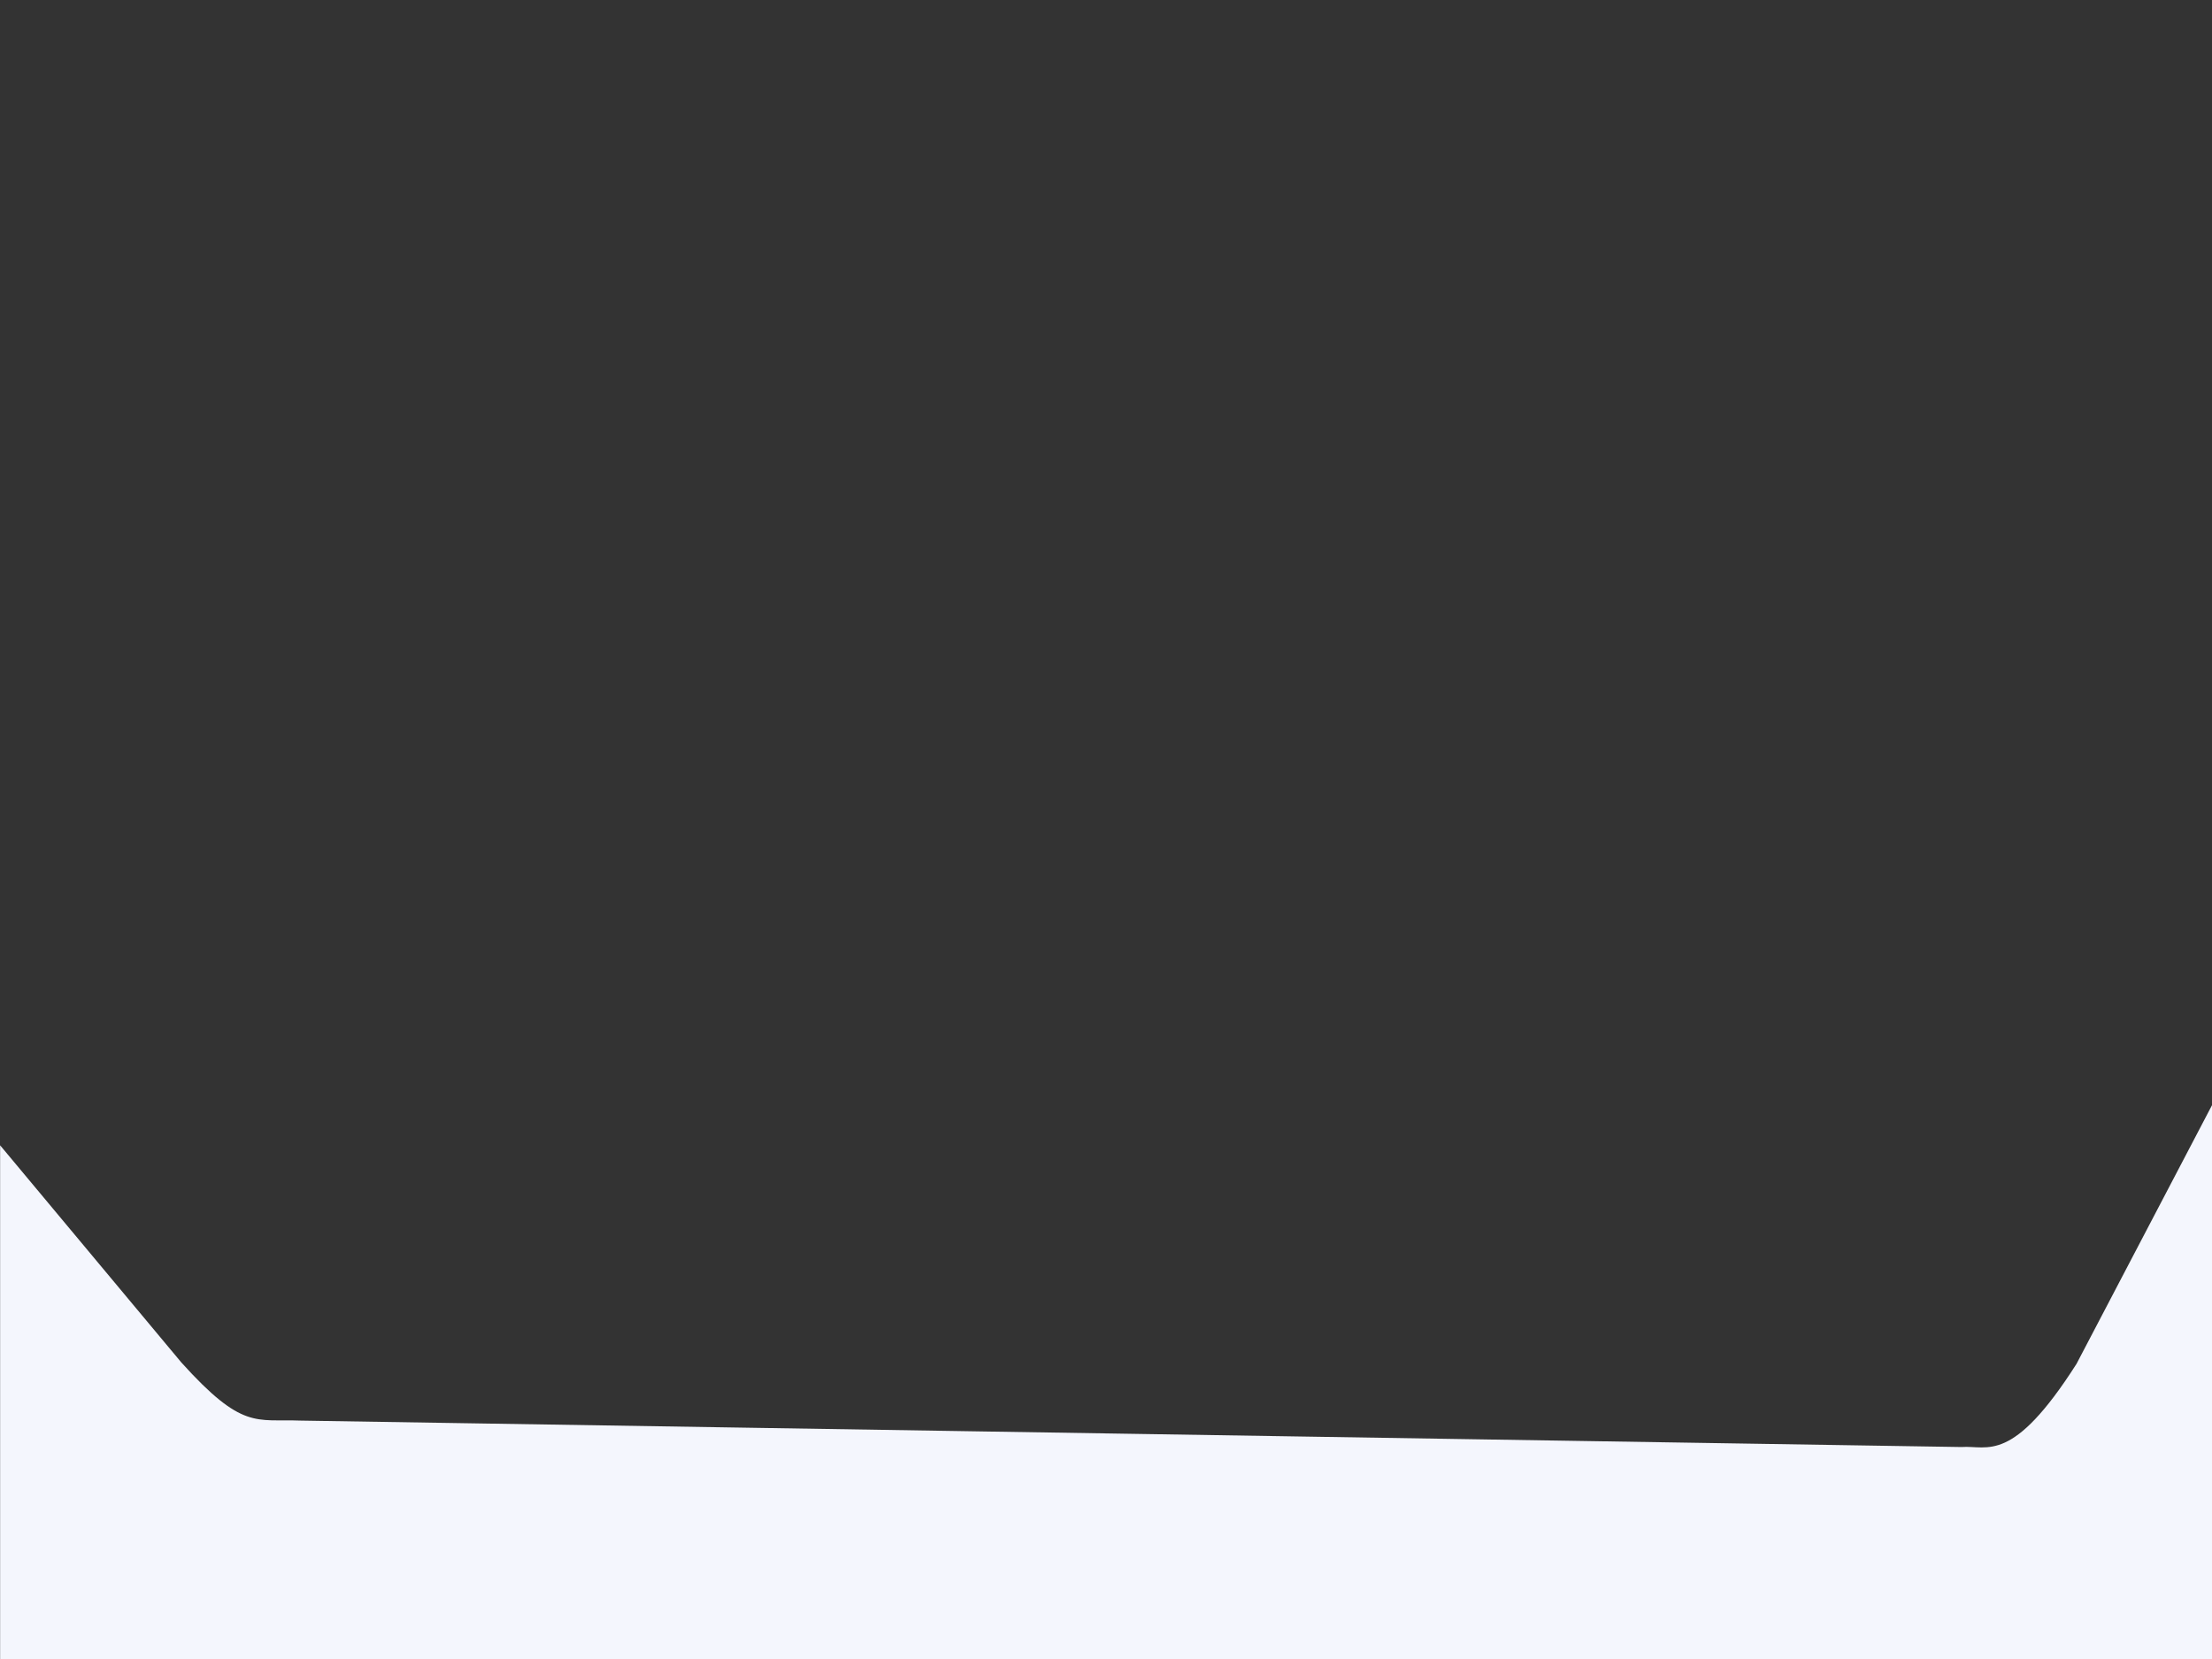 <?xml version="1.0" encoding="utf-8"?>
<!-- Generator: Adobe Illustrator 16.0.0, SVG Export Plug-In . SVG Version: 6.00 Build 0)  -->
<!DOCTYPE svg PUBLIC "-//W3C//DTD SVG 1.1//EN" "http://www.w3.org/Graphics/SVG/1.1/DTD/svg11.dtd">
<svg version="1.1" id="mountainer_rev_slider_home3"
	 xmlns="http://www.w3.org/2000/svg" xmlns:xlink="http://www.w3.org/1999/xlink" x="0px" y="0px" width="640px" height="480px"
	 viewBox="0 0 640 480" enable-background="new 0 0 640 480" xml:space="preserve">
<rect x="0" y="0" width="640" height="480" fill="#333333" stroke="none"/>
<path fill="#F4F6FD" d="M600.8,394.609c-18.639,29.22-25.605,23.503-33.3,24.06L86.767,411.02
	c-12.687-0.497-16.597,2.81-34.3-16.818L0.033,331.374V482.11h640V319.705L600.8,394.609z"/>
</svg>
